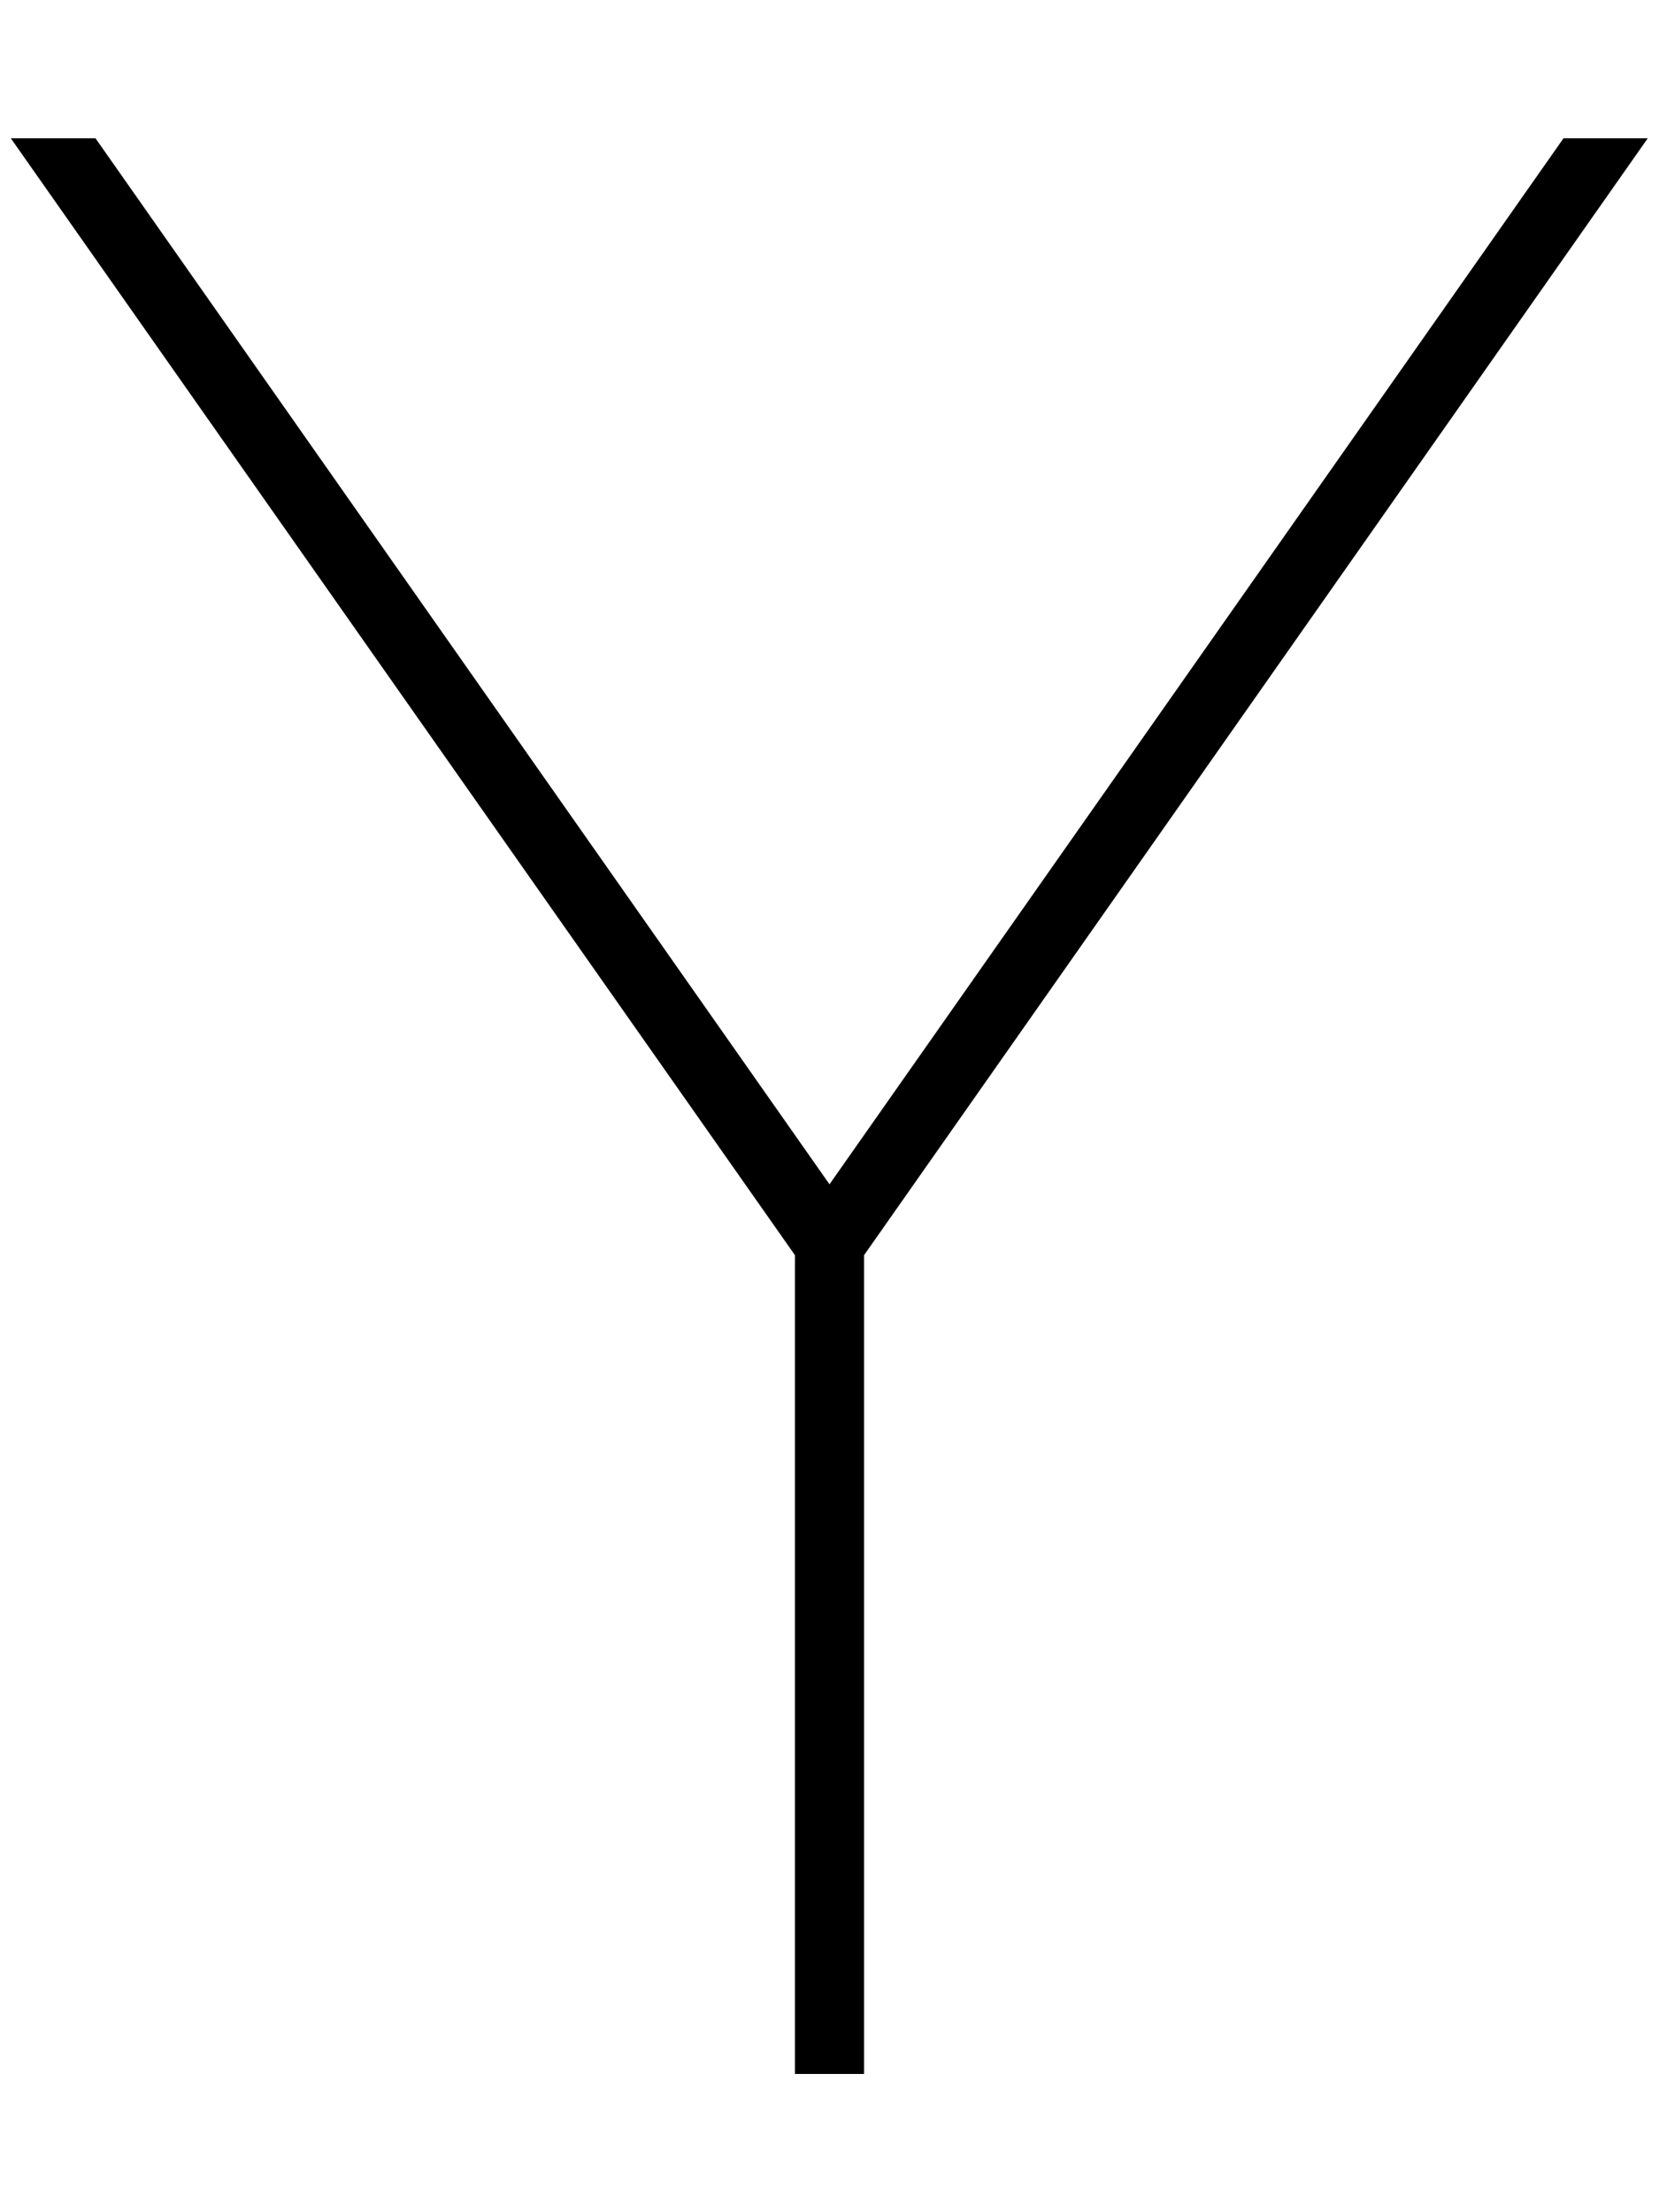<svg xmlns="http://www.w3.org/2000/svg" viewBox="0 0 384 512"><!--! Font Awesome Pro 6.5.1 by @fontawesome - https://fontawesome.com License - https://fontawesome.com/license (Commercial License) Copyright 2023 Fonticons, Inc. --><path d="M184 290.5L2.5 32H22.1L192 274.1 361.9 32h19.5L200 290.5V472v8H184v-8V290.5z"/></svg>